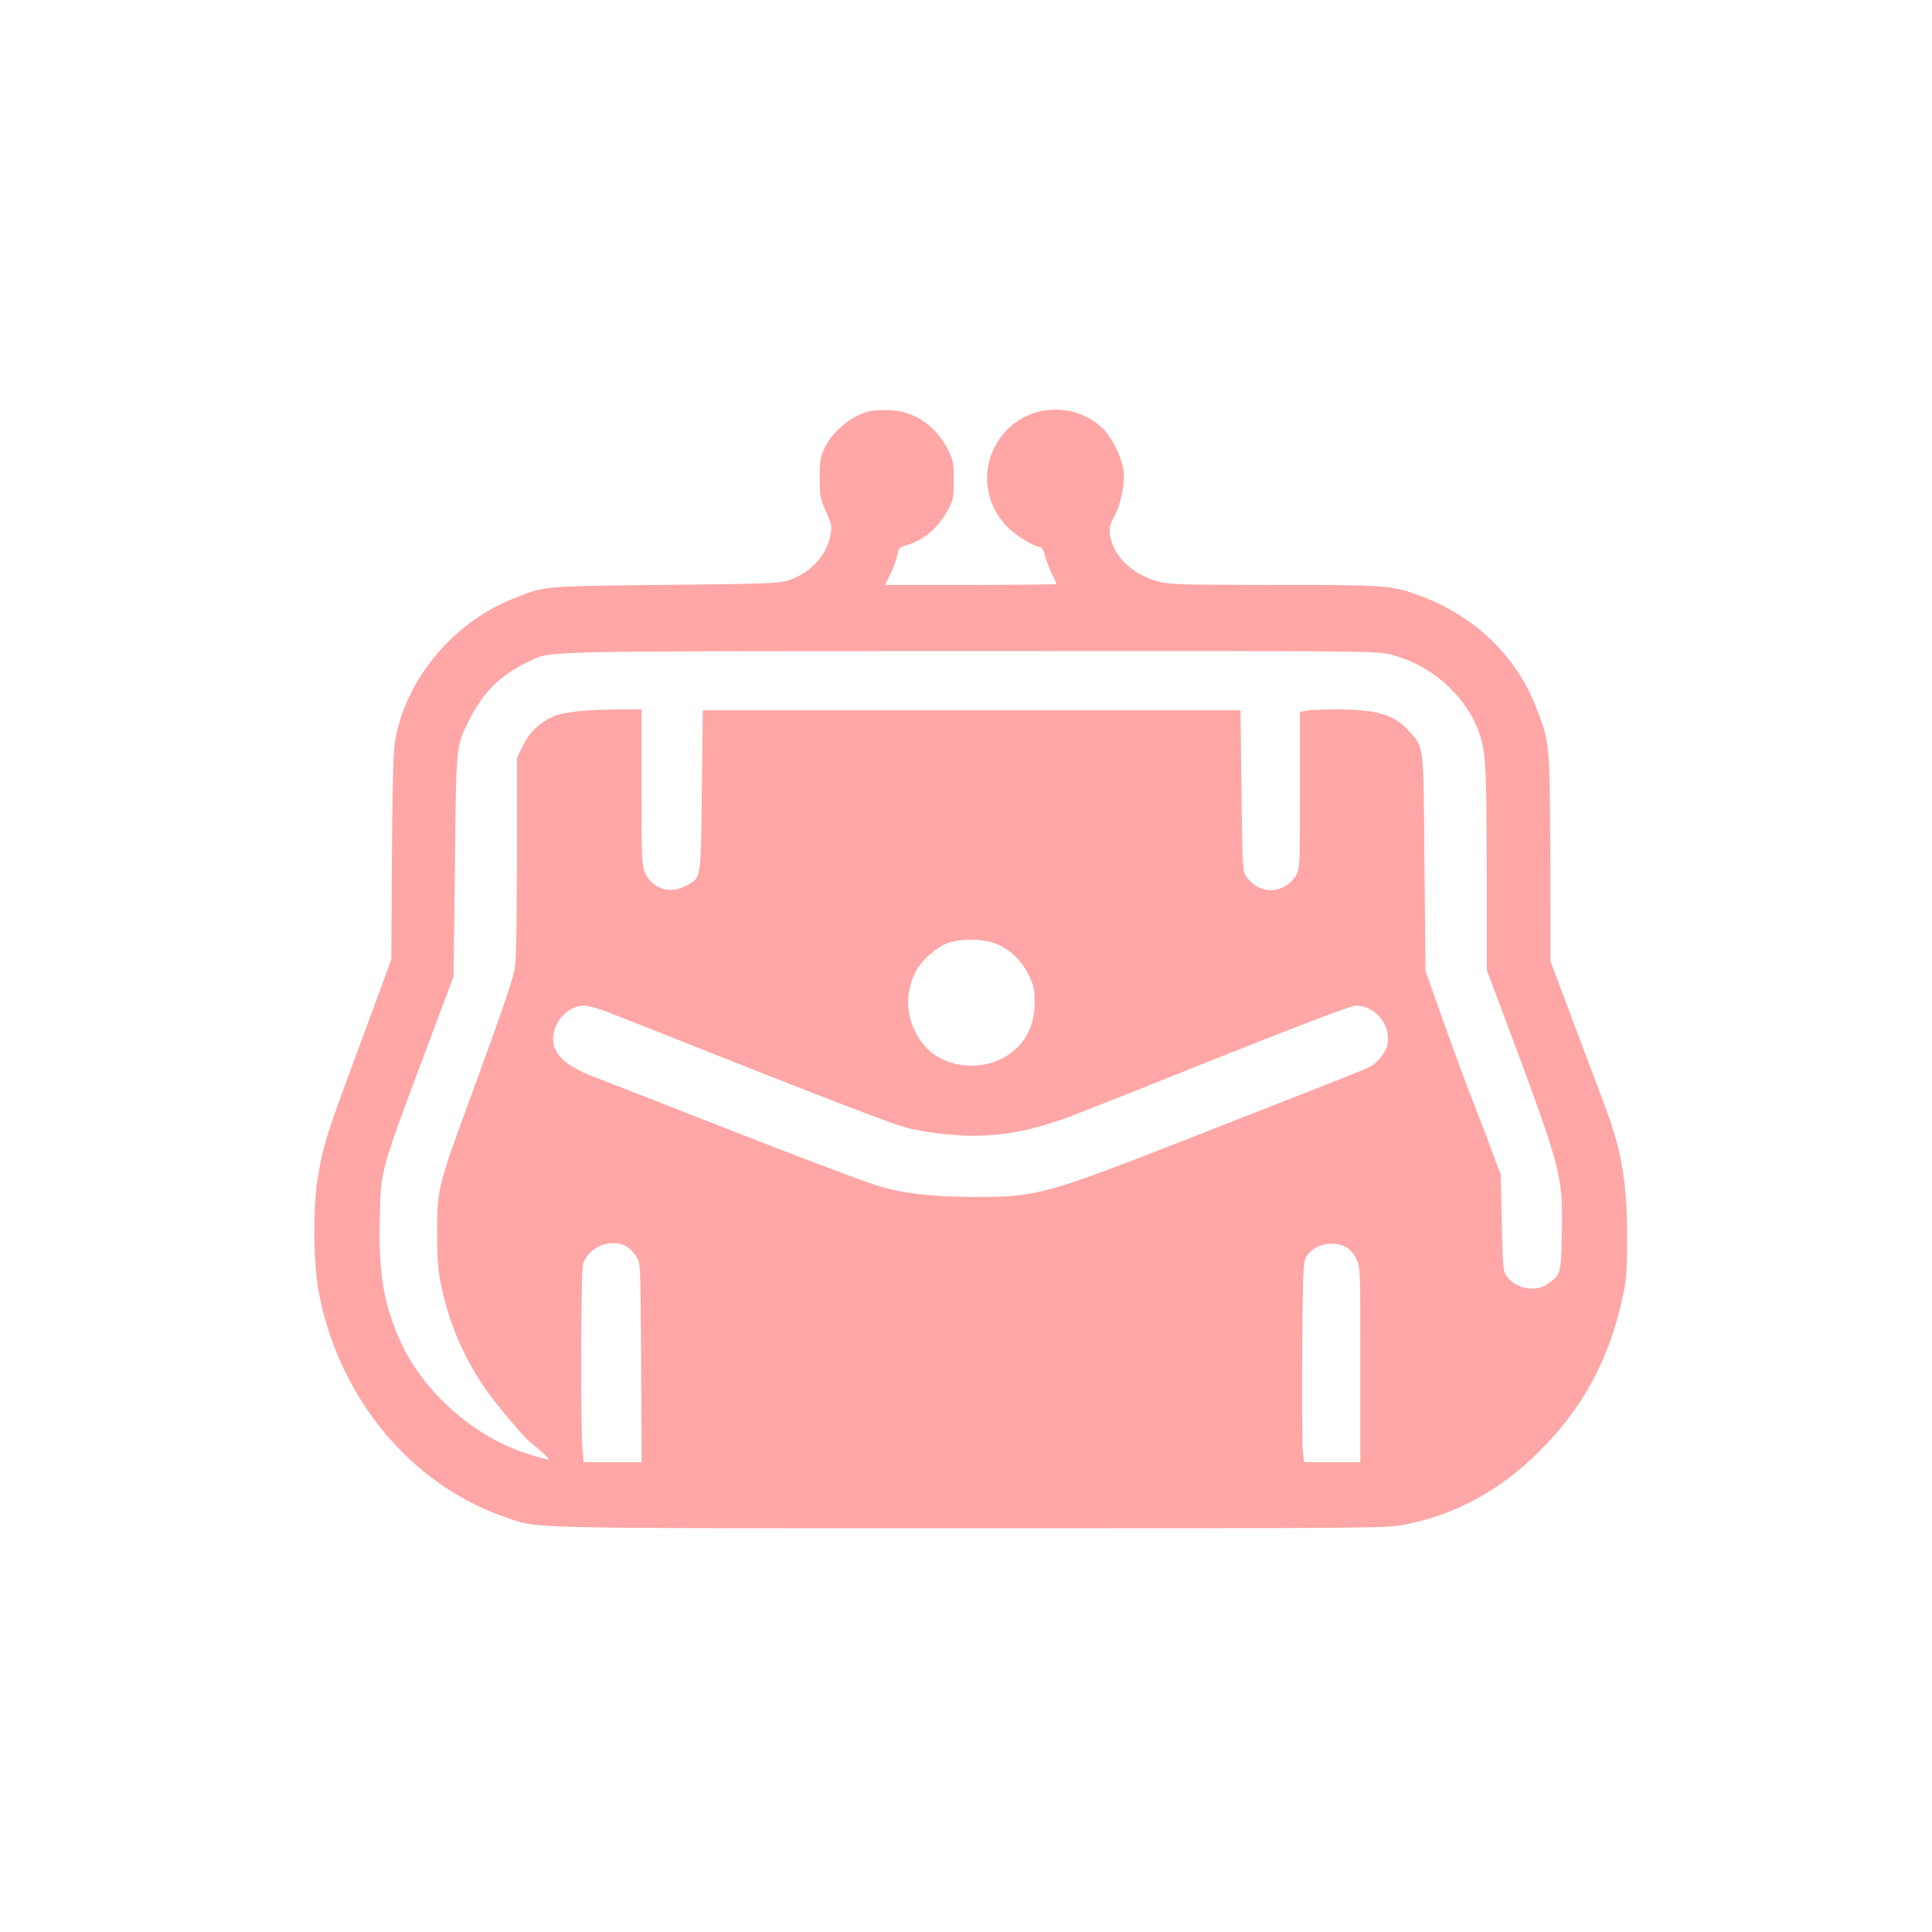 <?xml version="1.0" standalone="no"?>
<!DOCTYPE svg PUBLIC "-//W3C//DTD SVG 20010904//EN"
 "http://www.w3.org/TR/2001/REC-SVG-20010904/DTD/svg10.dtd">
<svg version="1.0" xmlns="http://www.w3.org/2000/svg"
 width="1024pt" height="1024pt" viewBox="0 0 1024 1024"
 preserveAspectRatio="xMidYMid meet">

<g transform="translate(0,1024) scale(0.1,-0.1)"
fill="#ffa6a6" stroke="none">
<path d="M4607 8060 c-95 -24 -193 -104 -237 -195 -21 -43 -25 -64 -25 -155 0
-97 2 -111 33 -182 33 -73 33 -78 22 -132 -22 -105 -107 -194 -223 -233 -46
-15 -124 -18 -652 -23 -661 -7 -636 -5 -810 -75 -326 -131 -580 -447 -624
-775 -7 -52 -12 -289 -14 -610 l-3 -525 -31 -85 c-17 -47 -62 -170 -101 -275
-221 -594 -226 -611 -258 -800 -26 -150 -23 -444 4 -595 103 -564 488 -1030
992 -1202 181 -61 46 -58 2462 -58 2176 0 2211 0 2309 20 273 56 506 184 714
394 230 231 365 484 437 818 19 88 22 134 22 318 0 288 -30 460 -124 705 -21
55 -93 246 -160 425 l-122 325 -1 550 c-3 608 -2 603 -71 785 -104 279 -331
498 -626 605 -148 53 -177 55 -769 55 -500 0 -552 2 -613 18 -119 33 -210 109
-243 202 -21 60 -19 91 10 141 35 62 59 177 50 245 -9 72 -65 183 -116 229
-148 134 -379 123 -511 -23 -131 -145 -128 -357 7 -501 43 -46 149 -111 180
-111 7 0 18 -21 24 -46 7 -26 23 -68 36 -95 14 -27 25 -51 25 -54 0 -3 -205
-5 -455 -5 l-455 0 30 59 c16 33 32 77 36 99 6 36 10 41 48 52 95 28 171 94
223 192 25 48 28 63 28 153 0 89 -3 106 -28 156 -65 132 -176 209 -310 215
-40 2 -89 -1 -110 -6z m2767 -1290 c204 -52 383 -205 457 -391 44 -112 48
-171 49 -742 l0 -537 44 -118 c359 -957 359 -957 354 -1277 -3 -215 -6 -223
-78 -272 -63 -43 -167 -23 -213 41 -21 30 -22 43 -27 286 l-6 255 -77 205
c-43 113 -90 234 -104 270 -26 68 -132 359 -186 515 l-32 90 -5 575 c-6 645
-1 602 -82 695 -77 87 -170 115 -388 115 -63 0 -132 -3 -152 -6 l-38 -7 0
-414 c0 -408 0 -416 -22 -454 -29 -51 -93 -84 -150 -76 -45 6 -81 28 -112 71
-20 26 -21 43 -26 454 l-5 427 -1425 0 -1425 0 -5 -427 c-6 -484 -1 -460 -91
-506 -80 -42 -172 -11 -210 72 -17 38 -19 73 -19 454 l0 412 -117 0 c-179 -1
-301 -14 -355 -39 -73 -35 -124 -86 -158 -156 l-30 -63 0 -533 c-1 -403 -4
-549 -14 -594 -15 -69 -75 -242 -206 -600 -206 -559 -203 -550 -203 -805 0
-130 5 -187 22 -267 39 -185 109 -355 216 -519 53 -82 216 -278 260 -312 52
-41 97 -83 93 -88 -3 -2 -54 12 -114 31 -283 90 -553 329 -673 598 -88 195
-116 365 -108 652 7 267 -7 219 290 1010 l101 270 7 585 c7 651 5 632 79 780
70 140 165 233 305 300 130 62 -21 58 2341 59 2118 1 2162 1 2238 -19z m-2100
-1530 c76 -29 139 -88 178 -167 28 -58 32 -75 32 -147 -1 -121 -47 -213 -137
-275 -136 -93 -338 -74 -442 41 -105 116 -122 288 -40 418 34 54 108 115 162
133 69 23 180 22 247 -3z m-2067 -359 c43 -16 299 -117 570 -225 569 -226 933
-366 1017 -390 82 -24 254 -46 363 -46 173 0 342 35 543 113 58 22 408 161
777 309 438 174 685 268 708 268 105 0 189 -102 169 -206 -8 -41 -53 -98 -96
-120 -16 -8 -154 -64 -306 -123 -152 -60 -434 -170 -627 -246 -794 -311 -828
-320 -1175 -319 -210 1 -361 19 -484 55 -103 31 -515 188 -1216 464 -107 42
-244 95 -304 118 -174 67 -238 143 -207 248 22 75 88 128 158 129 17 0 67 -13
110 -29z m115 -1248 c16 -10 39 -34 51 -53 22 -35 22 -40 25 -562 l3 -528
-154 0 -154 0 -6 73 c-10 112 -8 927 2 970 23 96 148 149 233 100z m3808 -1
c23 -11 43 -33 58 -62 22 -44 22 -45 22 -562 l0 -518 -149 0 -149 0 -7 63 c-3
34 -5 271 -3 527 3 422 5 468 21 497 35 65 135 91 207 55z"/>
</g>
</svg>
